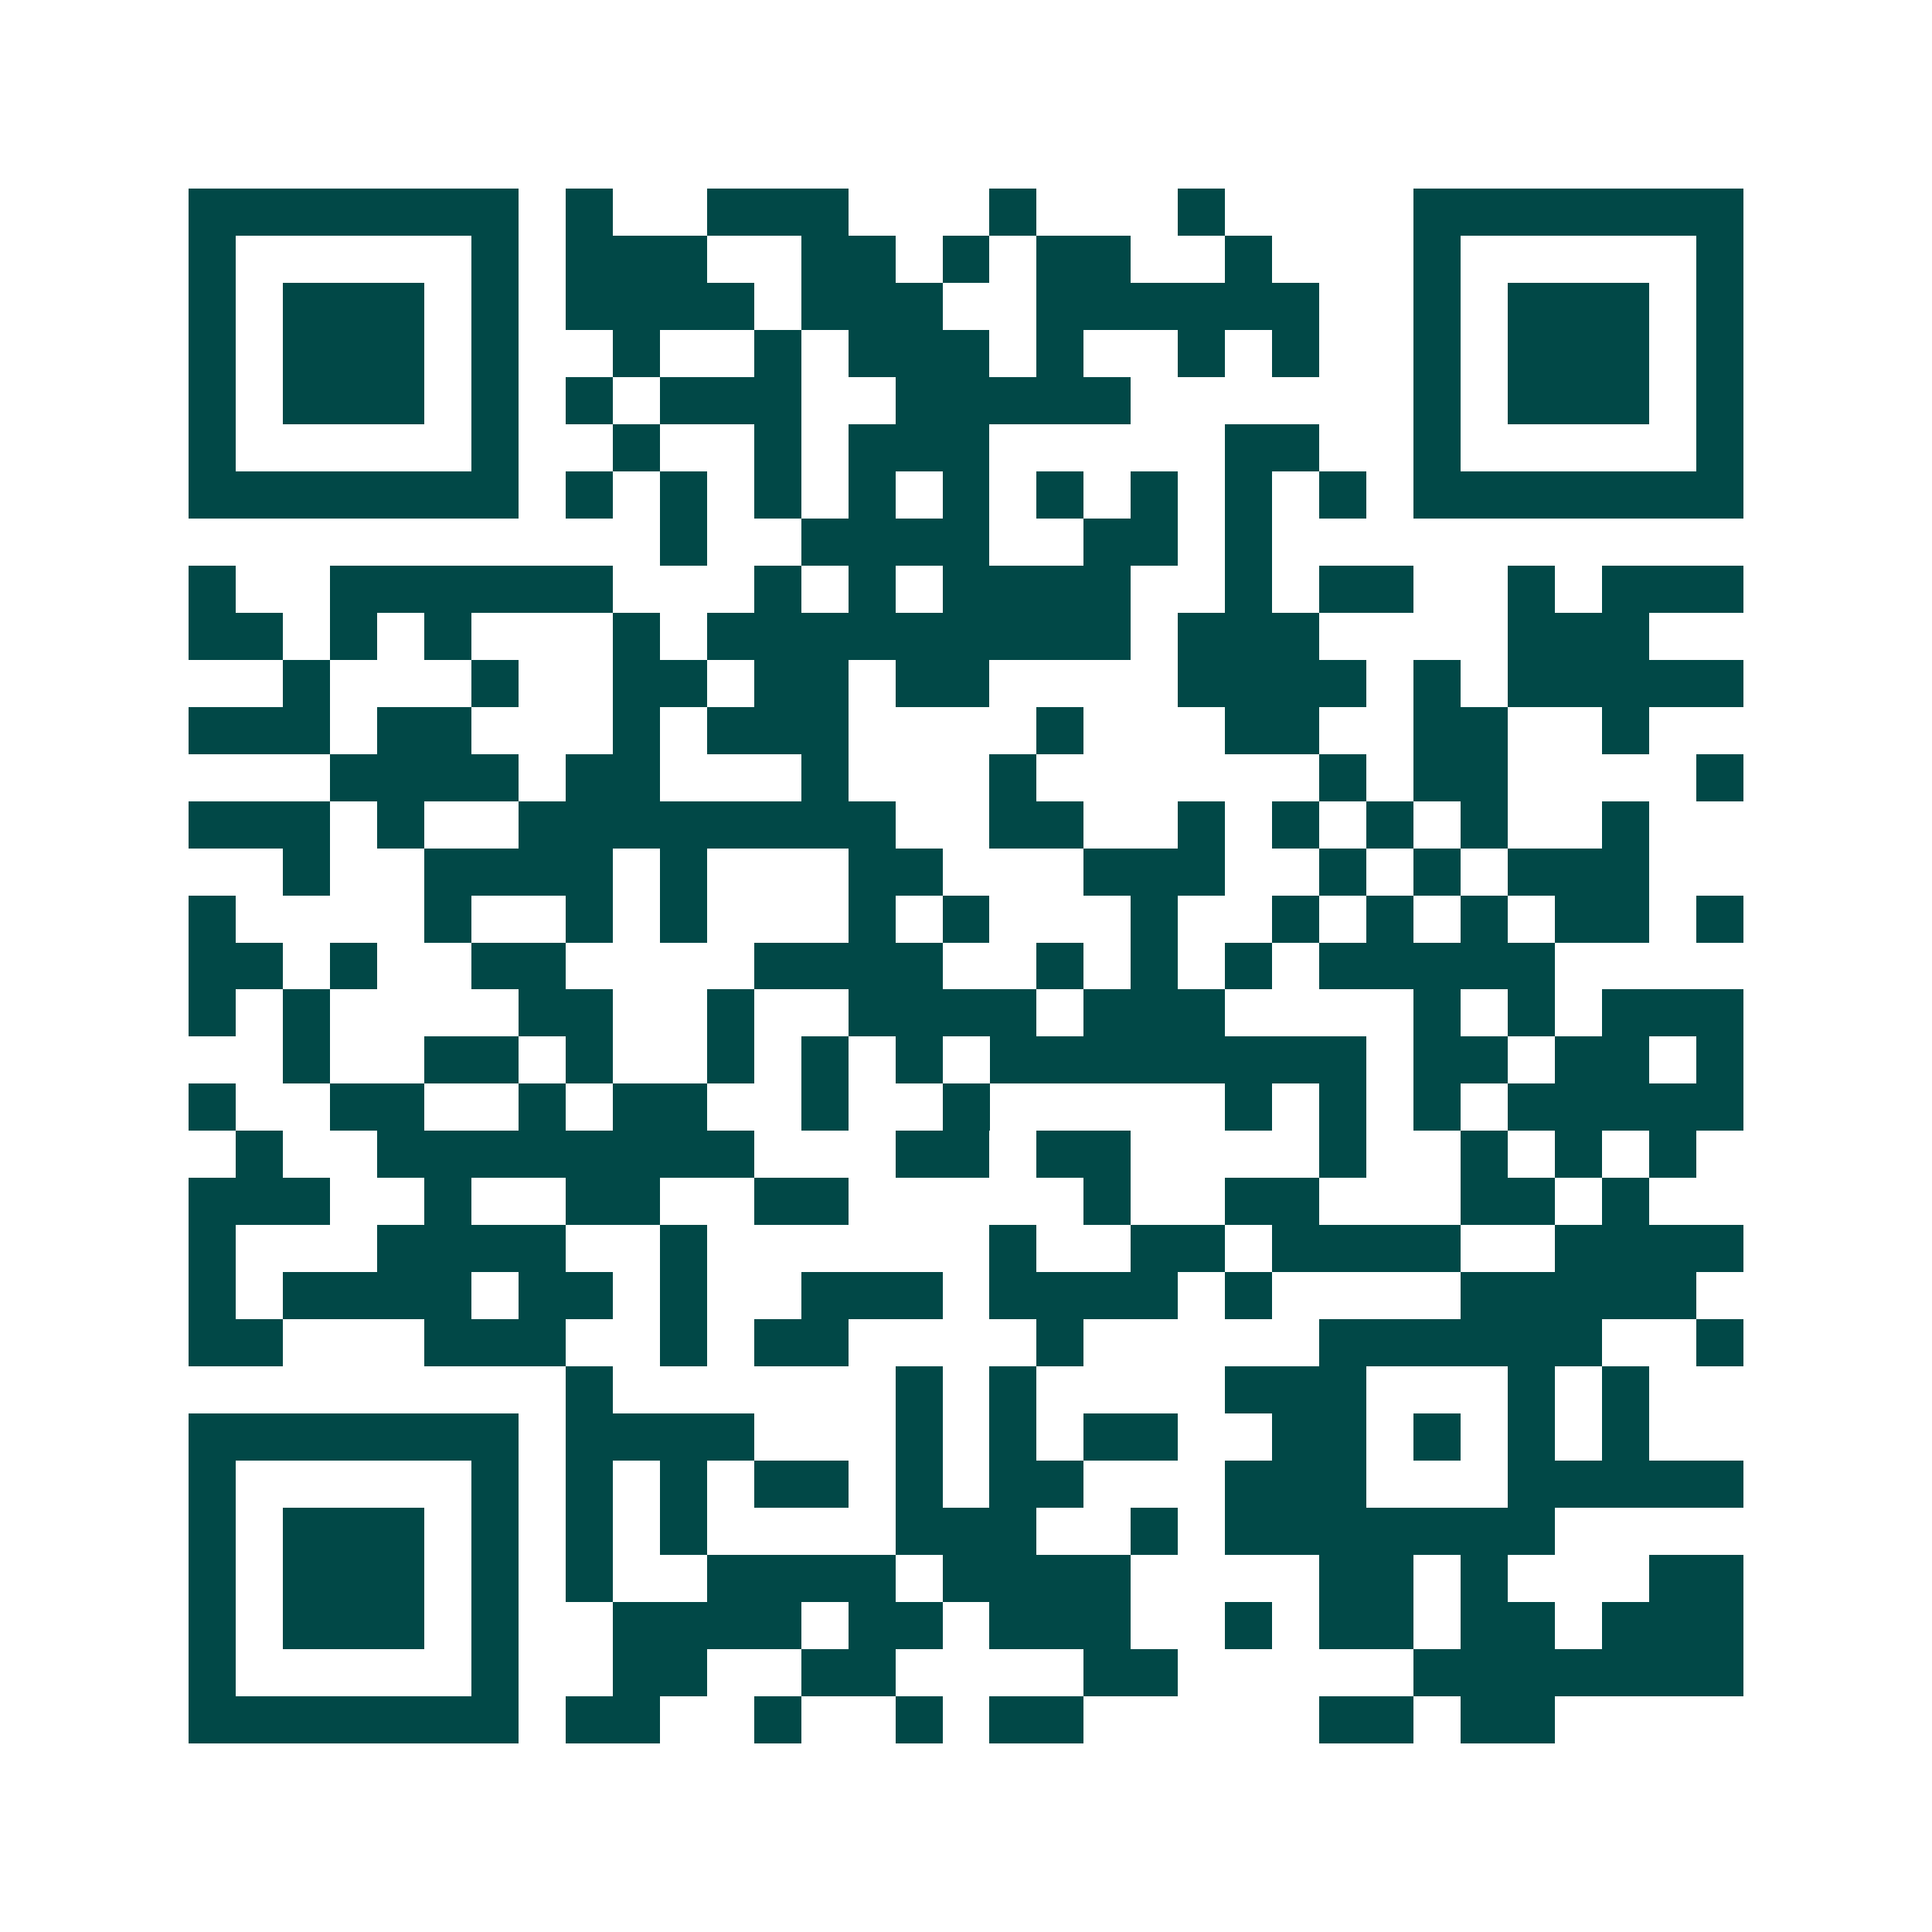 <svg xmlns="http://www.w3.org/2000/svg" width="200" height="200" viewBox="0 0 41 41" shape-rendering="crispEdges"><path fill="#ffffff" d="M0 0h41v41H0z"/><path stroke="#014847" d="M4 4.5h7m1 0h1m2 0h3m3 0h1m3 0h1m4 0h7M4 5.5h1m5 0h1m1 0h3m2 0h2m1 0h1m1 0h2m2 0h1m3 0h1m5 0h1M4 6.5h1m1 0h3m1 0h1m1 0h4m1 0h3m2 0h6m2 0h1m1 0h3m1 0h1M4 7.5h1m1 0h3m1 0h1m2 0h1m2 0h1m1 0h3m1 0h1m2 0h1m1 0h1m2 0h1m1 0h3m1 0h1M4 8.5h1m1 0h3m1 0h1m1 0h1m1 0h3m2 0h5m6 0h1m1 0h3m1 0h1M4 9.5h1m5 0h1m2 0h1m2 0h1m1 0h3m5 0h2m2 0h1m5 0h1M4 10.5h7m1 0h1m1 0h1m1 0h1m1 0h1m1 0h1m1 0h1m1 0h1m1 0h1m1 0h1m1 0h7M14 11.5h1m2 0h4m2 0h2m1 0h1M4 12.5h1m2 0h6m3 0h1m1 0h1m1 0h4m2 0h1m1 0h2m2 0h1m1 0h3M4 13.5h2m1 0h1m1 0h1m3 0h1m1 0h9m1 0h3m4 0h3M6 14.5h1m3 0h1m2 0h2m1 0h2m1 0h2m4 0h4m1 0h1m1 0h5M4 15.5h3m1 0h2m3 0h1m1 0h3m4 0h1m3 0h2m2 0h2m2 0h1M7 16.5h4m1 0h2m3 0h1m3 0h1m6 0h1m1 0h2m4 0h1M4 17.5h3m1 0h1m2 0h8m2 0h2m2 0h1m1 0h1m1 0h1m1 0h1m2 0h1M6 18.5h1m2 0h4m1 0h1m3 0h2m3 0h3m2 0h1m1 0h1m1 0h3M4 19.5h1m4 0h1m2 0h1m1 0h1m3 0h1m1 0h1m3 0h1m2 0h1m1 0h1m1 0h1m1 0h2m1 0h1M4 20.5h2m1 0h1m2 0h2m4 0h4m2 0h1m1 0h1m1 0h1m1 0h5M4 21.5h1m1 0h1m4 0h2m2 0h1m2 0h4m1 0h3m4 0h1m1 0h1m1 0h3M6 22.5h1m2 0h2m1 0h1m2 0h1m1 0h1m1 0h1m1 0h8m1 0h2m1 0h2m1 0h1M4 23.5h1m2 0h2m2 0h1m1 0h2m2 0h1m2 0h1m5 0h1m1 0h1m1 0h1m1 0h5M5 24.5h1m2 0h8m3 0h2m1 0h2m4 0h1m2 0h1m1 0h1m1 0h1M4 25.5h3m2 0h1m2 0h2m2 0h2m5 0h1m2 0h2m3 0h2m1 0h1M4 26.5h1m3 0h4m2 0h1m6 0h1m2 0h2m1 0h4m2 0h4M4 27.5h1m1 0h4m1 0h2m1 0h1m2 0h3m1 0h4m1 0h1m4 0h5M4 28.5h2m3 0h3m2 0h1m1 0h2m4 0h1m5 0h6m2 0h1M12 29.5h1m6 0h1m1 0h1m4 0h3m3 0h1m1 0h1M4 30.5h7m1 0h4m3 0h1m1 0h1m1 0h2m2 0h2m1 0h1m1 0h1m1 0h1M4 31.5h1m5 0h1m1 0h1m1 0h1m1 0h2m1 0h1m1 0h2m3 0h3m3 0h5M4 32.5h1m1 0h3m1 0h1m1 0h1m1 0h1m4 0h3m2 0h1m1 0h7M4 33.5h1m1 0h3m1 0h1m1 0h1m2 0h4m1 0h4m4 0h2m1 0h1m3 0h2M4 34.5h1m1 0h3m1 0h1m2 0h4m1 0h2m1 0h3m2 0h1m1 0h2m1 0h2m1 0h3M4 35.5h1m5 0h1m2 0h2m2 0h2m4 0h2m5 0h7M4 36.5h7m1 0h2m2 0h1m2 0h1m1 0h2m5 0h2m1 0h2"/></svg>
